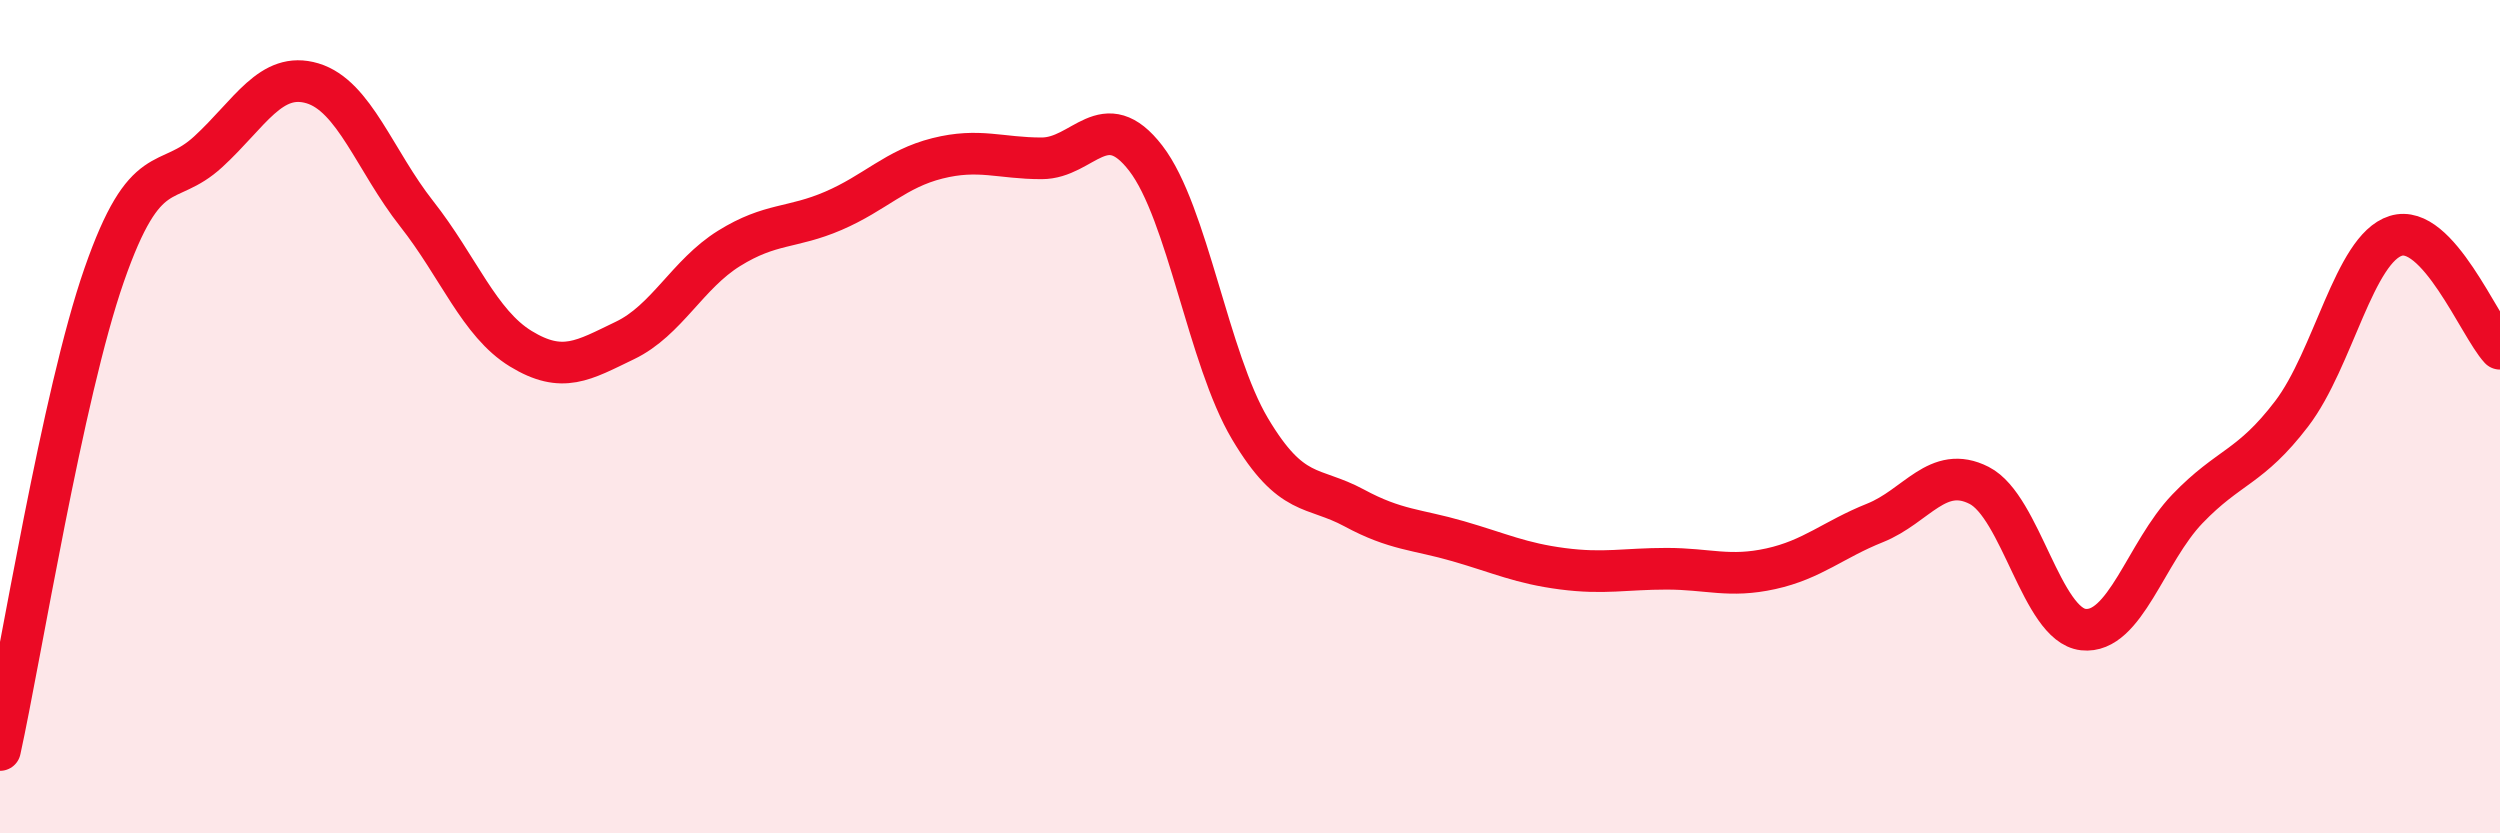 
    <svg width="60" height="20" viewBox="0 0 60 20" xmlns="http://www.w3.org/2000/svg">
      <path
        d="M 0,18 C 0.5,15.72 1.5,9.47 2.5,6.6 C 3.5,3.73 4,4.56 5,3.64 C 6,2.72 6.5,1.7 7.5,2 C 8.5,2.3 9,3.86 10,5.13 C 11,6.4 11.5,7.76 12.5,8.37 C 13.5,8.98 14,8.65 15,8.17 C 16,7.69 16.5,6.58 17.5,5.96 C 18.5,5.34 19,5.49 20,5.06 C 21,4.63 21.5,4.05 22.5,3.8 C 23.5,3.55 24,3.8 25,3.8 C 26,3.8 26.5,2.5 27.5,3.8 C 28.5,5.1 29,8.61 30,10.29 C 31,11.97 31.5,11.65 32.5,12.19 C 33.5,12.73 34,12.7 35,12.99 C 36,13.28 36.5,13.52 37.5,13.65 C 38.5,13.78 39,13.65 40,13.65 C 41,13.65 41.5,13.87 42.5,13.65 C 43.5,13.43 44,12.95 45,12.55 C 46,12.15 46.5,11.14 47.5,11.65 C 48.5,12.16 49,15 50,15.11 C 51,15.22 51.5,13.25 52.5,12.21 C 53.5,11.17 54,11.24 55,9.93 C 56,8.62 56.5,5.97 57.5,5.66 C 58.5,5.35 59.5,7.83 60,8.37L60 20L0 20Z"
        fill="#EB0A25"
        opacity="0.1"
        stroke-linecap="round"
        stroke-linejoin="round"
      />
      <path
        d="M 0,18 C 0.5,15.72 1.5,9.47 2.5,6.6 C 3.5,3.73 4,4.56 5,3.64 C 6,2.72 6.5,1.7 7.5,2 C 8.5,2.3 9,3.86 10,5.13 C 11,6.4 11.5,7.76 12.5,8.37 C 13.5,8.98 14,8.65 15,8.17 C 16,7.69 16.5,6.58 17.5,5.96 C 18.5,5.34 19,5.49 20,5.06 C 21,4.63 21.5,4.05 22.5,3.8 C 23.5,3.55 24,3.8 25,3.8 C 26,3.8 26.5,2.5 27.5,3.8 C 28.5,5.1 29,8.61 30,10.29 C 31,11.97 31.5,11.65 32.5,12.19 C 33.5,12.73 34,12.7 35,12.99 C 36,13.28 36.5,13.52 37.5,13.65 C 38.5,13.78 39,13.65 40,13.65 C 41,13.65 41.5,13.87 42.5,13.65 C 43.5,13.43 44,12.95 45,12.55 C 46,12.15 46.5,11.14 47.5,11.65 C 48.5,12.16 49,15 50,15.11 C 51,15.22 51.5,13.25 52.5,12.21 C 53.5,11.17 54,11.24 55,9.93 C 56,8.62 56.5,5.97 57.5,5.66 C 58.5,5.35 59.5,7.83 60,8.37"
        stroke="#EB0A25"
        stroke-width="1"
        fill="none"
        stroke-linecap="round"
        stroke-linejoin="round"
      />
    </svg>
  